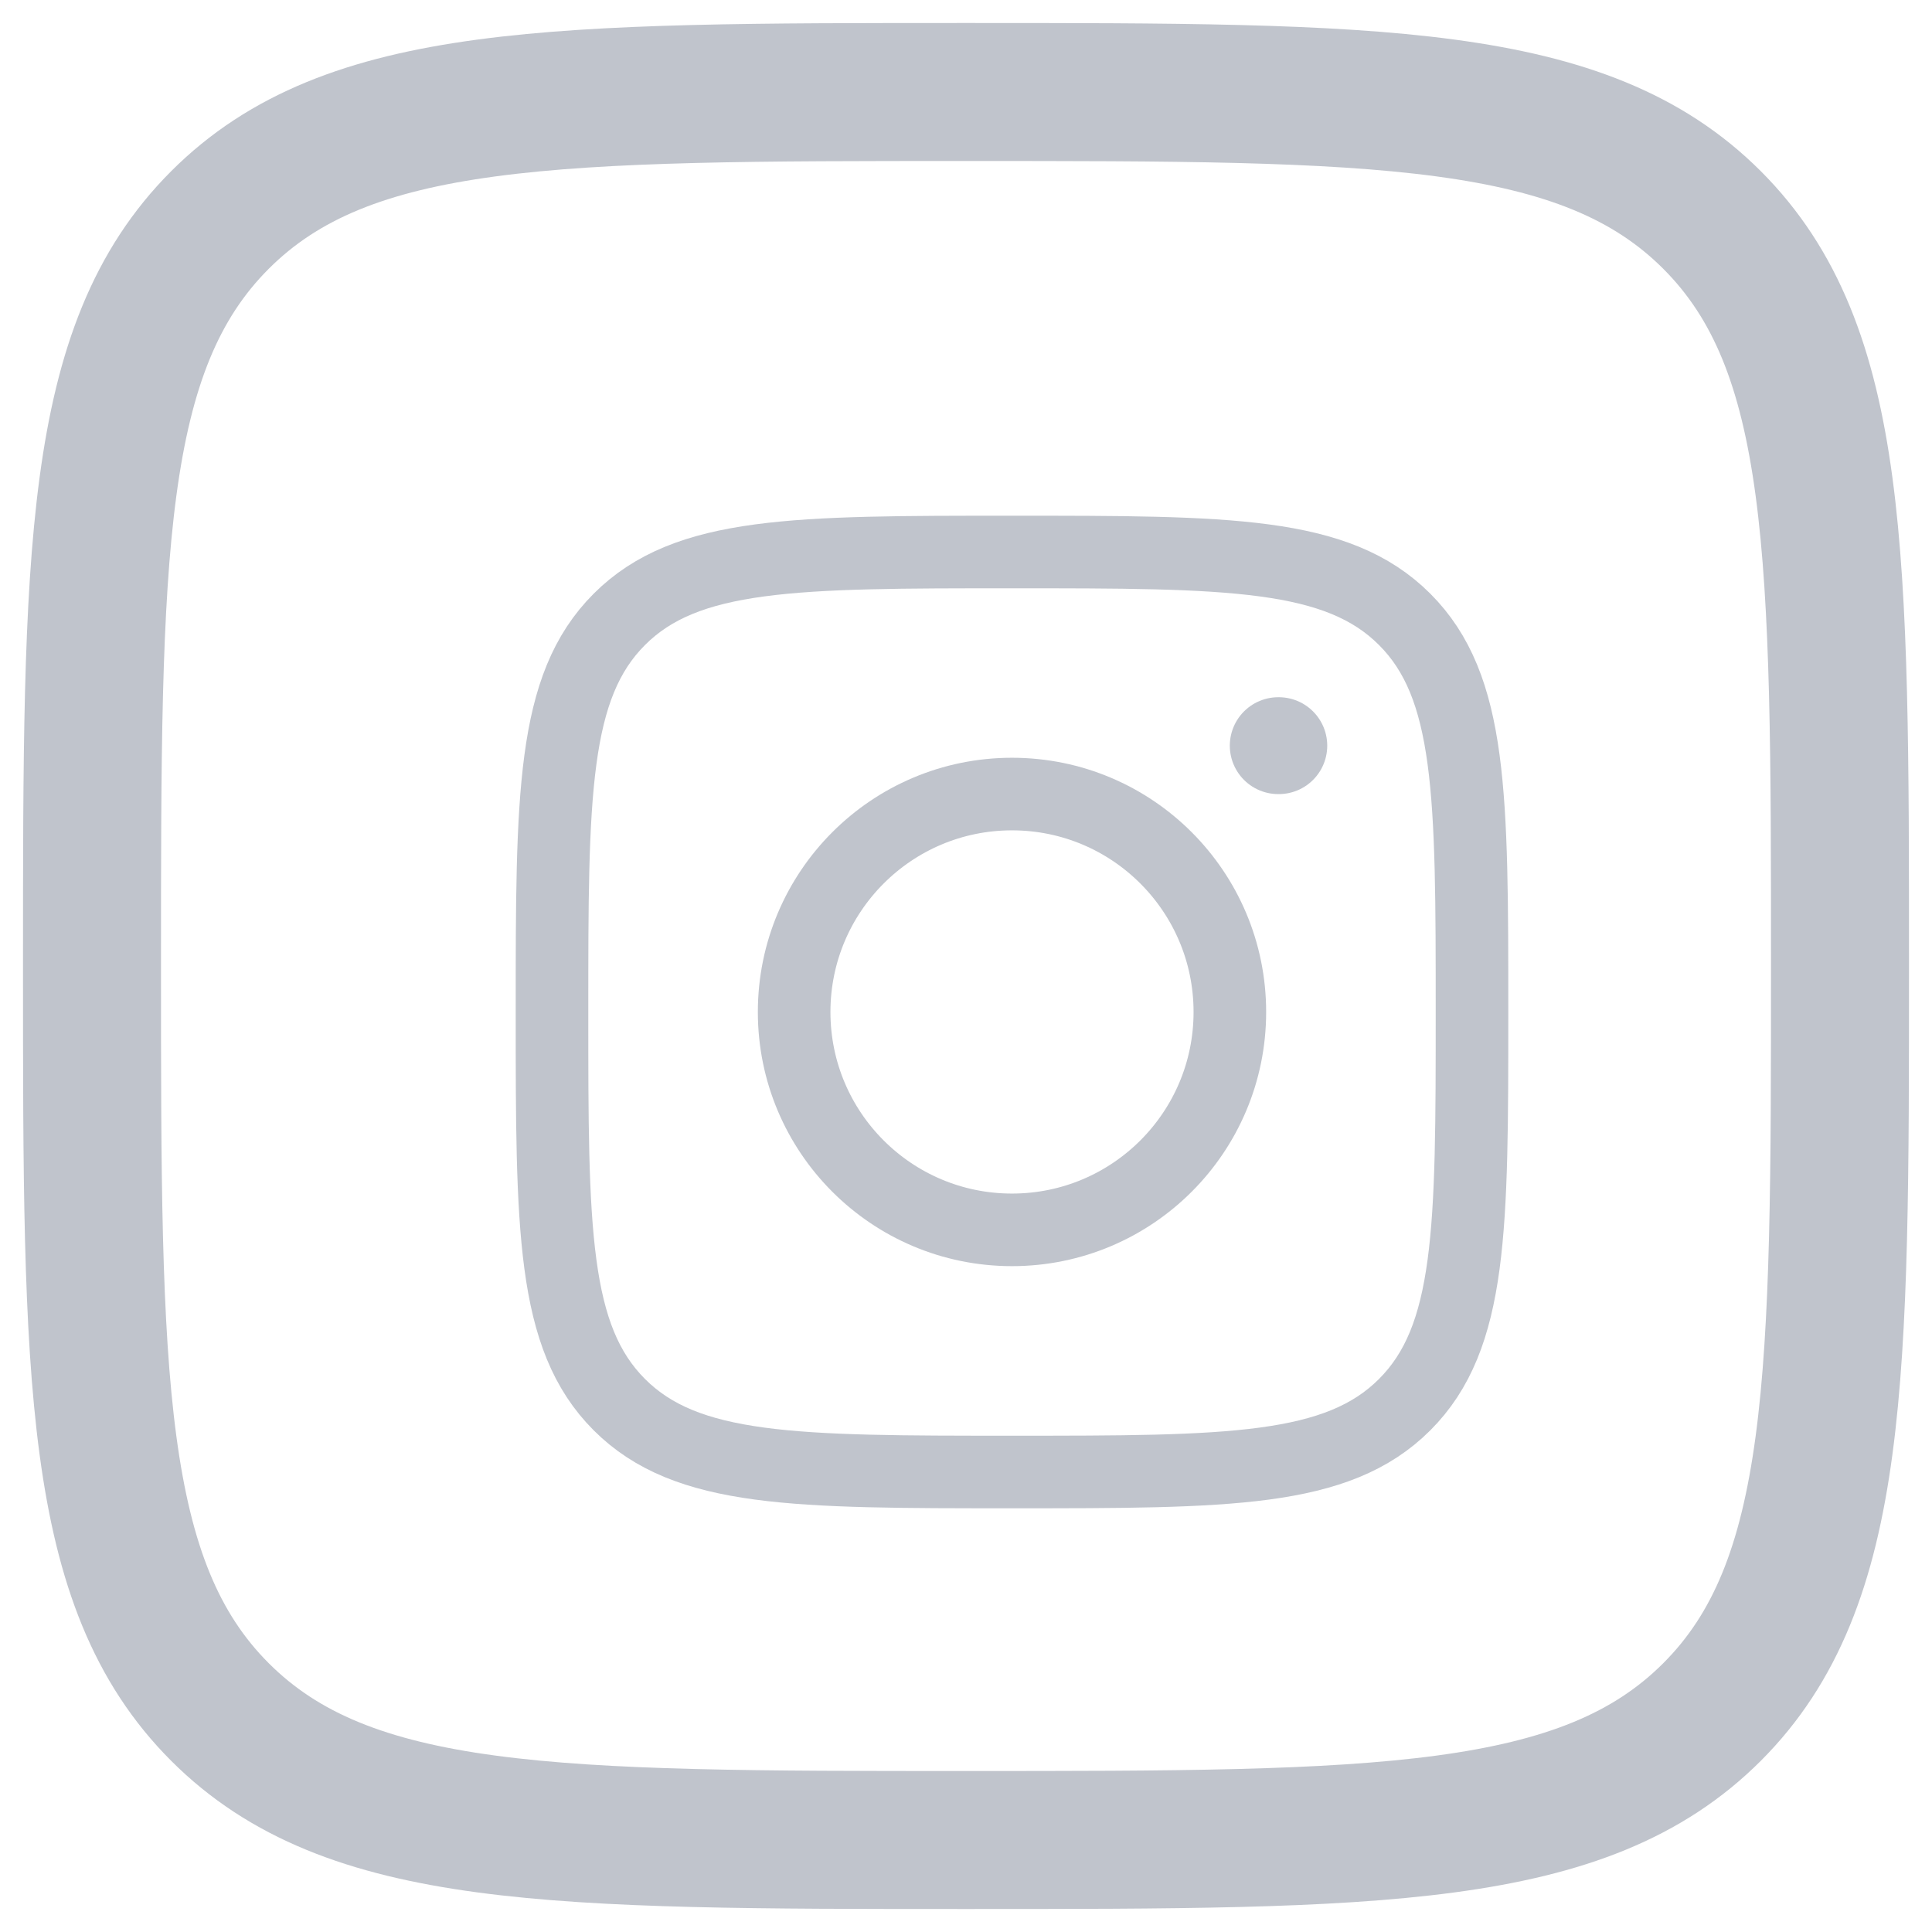 <svg width="21" height="21" viewBox="0 0 21 21" fill="none" xmlns="http://www.w3.org/2000/svg">
<path d="M1 10.5C1 6.022 1 3.782 2.391 2.391C3.782 1 6.022 1 10.5 1C14.978 1 17.218 1 18.609 2.391C20 3.782 20 6.022 20 10.5C20 14.978 20 17.218 18.609 18.609C17.218 20 14.978 20 10.5 20C6.022 20 3.782 20 2.391 18.609C1 17.218 1 14.978 1 10.5Z" stroke="#C0C4CC" stroke-width="1.5" stroke-linejoin="round"/>
<path d="M6 11C6 8.643 6 7.464 6.732 6.732C7.464 6 8.643 6 11 6C13.357 6 14.536 6 15.268 6.732C16 7.464 16 8.643 16 11C16 13.357 16 14.536 15.268 15.268C14.536 16 13.357 16 11 16C8.643 16 7.464 16 6.732 15.268C6 14.536 6 13.357 6 11Z" stroke="#C0C4CC" stroke-width="0.789" stroke-linejoin="round"/>
<path d="M13.368 11C13.368 12.308 12.308 13.368 11 13.368C9.692 13.368 8.632 12.308 8.632 11C8.632 9.692 9.692 8.631 11 8.631C12.308 8.631 13.368 9.692 13.368 11Z" stroke="#C0C4CC" stroke-width="0.789"/>
<path d="M13.9 8.105H13.894" stroke="#C0C4CC" stroke-width="1.053" stroke-linecap="round" stroke-linejoin="round"/>
</svg>
